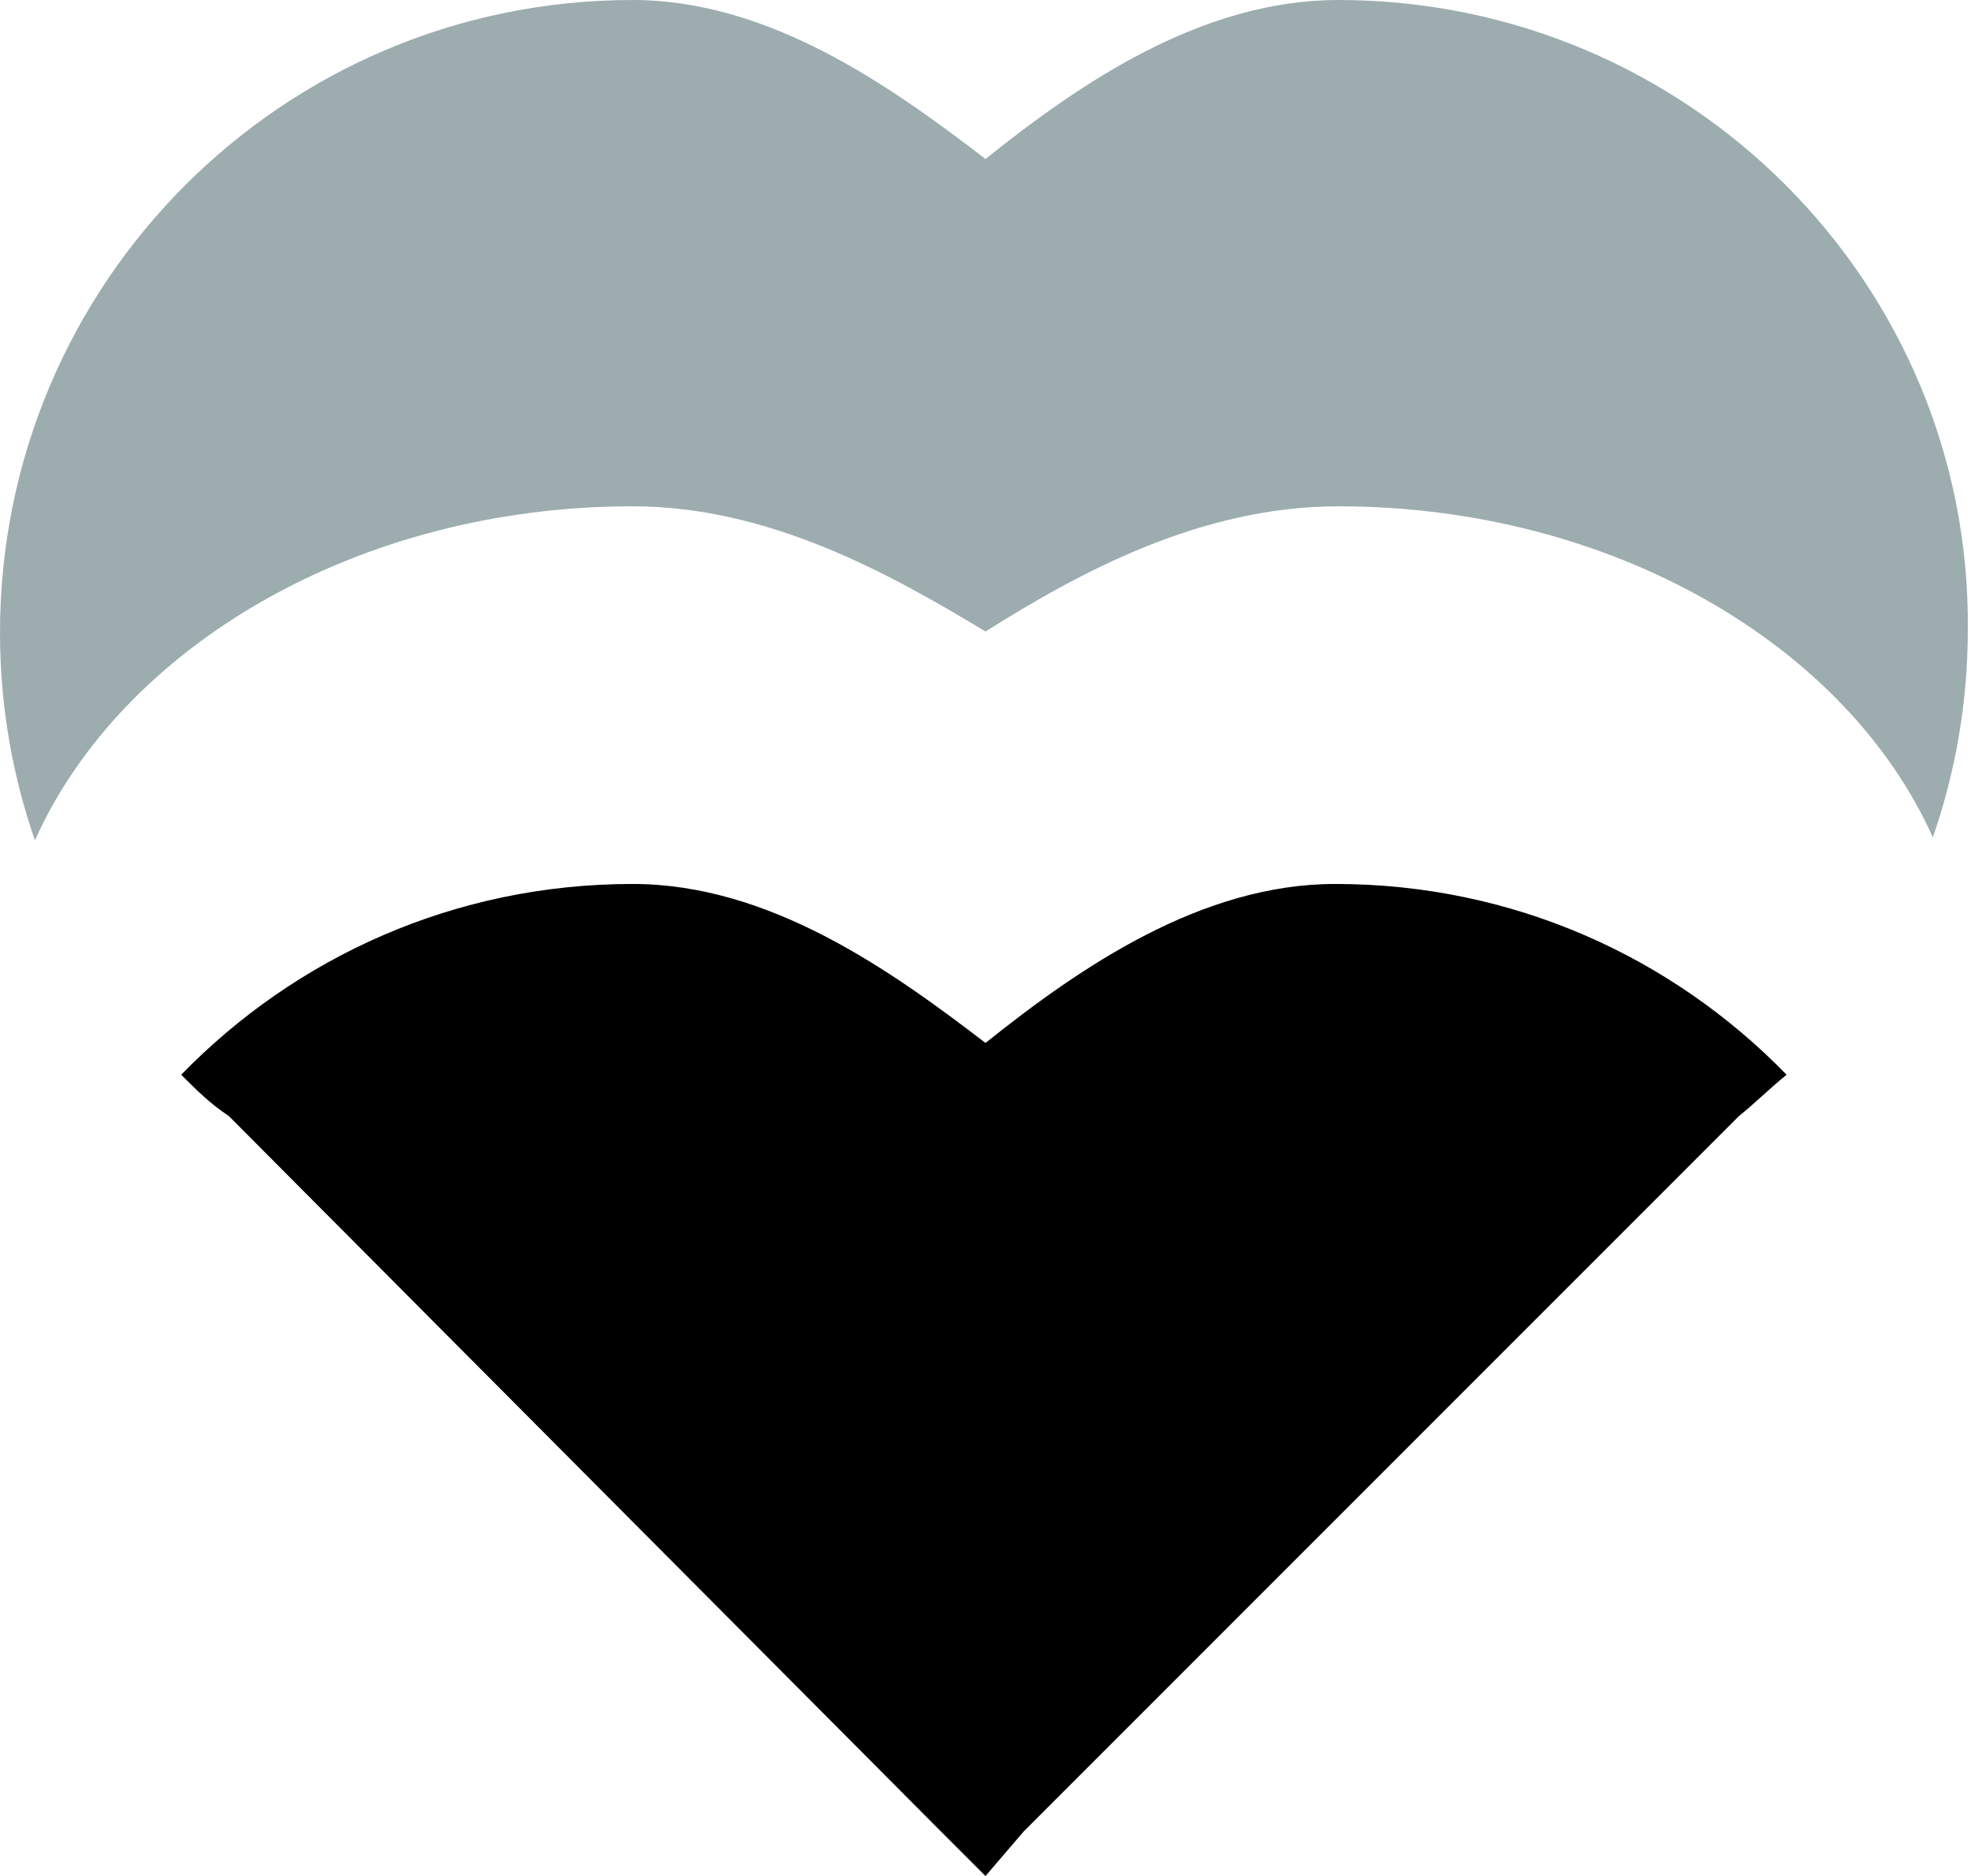 <?xml version="1.0" encoding="UTF-8" standalone="no"?>
<!DOCTYPE svg PUBLIC "-//W3C//DTD SVG 1.1//EN" "http://www.w3.org/Graphics/SVG/1.1/DTD/svg11.dtd">
<svg width="100%" height="100%" viewBox="0 0 496 472" version="1.1" xmlns="http://www.w3.org/2000/svg" xmlns:xlink="http://www.w3.org/1999/xlink" xml:space="preserve" xmlns:serif="http://www.serif.com/" style="fill-rule:evenodd;clip-rule:evenodd;stroke-linejoin:round;stroke-miterlimit:2;">
    <g transform="matrix(1,0,0,1,0,-11.603)">
        <path d="M8.788,223.029C30.642,174.29 90.036,138.986 159.2,138.986C193.6,138.986 224,155.996 248,170.487C272,155.366 302.4,138.986 336.8,138.986C405.613,138.986 464.755,173.933 486.394,222.282C492.176,205.649 495.2,188 495.2,170.003C496,82.803 424.8,11.603 336.8,11.603C302.4,11.603 272,32.403 248,51.603C224,33.203 193.6,11.603 159.2,11.603C71.2,11.603 0,82.803 0,170.803C0,188.781 3.018,206.412 8.788,223.029Z" style="fill:rgb(156,172,175);fill-rule:nonzero;"/>
    </g>
    <g transform="matrix(1,0,0,1,0,-11.603)">
        <path d="M248,274.003C224,255.603 193.6,234.003 159.2,234.003C114.4,234.003 74.4,252.403 45.6,282.003C49.6,286.003 52.8,289.203 57.6,292.403L236,471.603L248,483.603L257.6,472.403L437.6,292.403C441.6,289.203 445.6,285.203 449.6,282.003C420.8,252.403 380.8,234.003 336,234.003C302.4,234.003 272,254.803 248,274.003Z" style="fill-rule:nonzero;"/>
    </g>
</svg>
